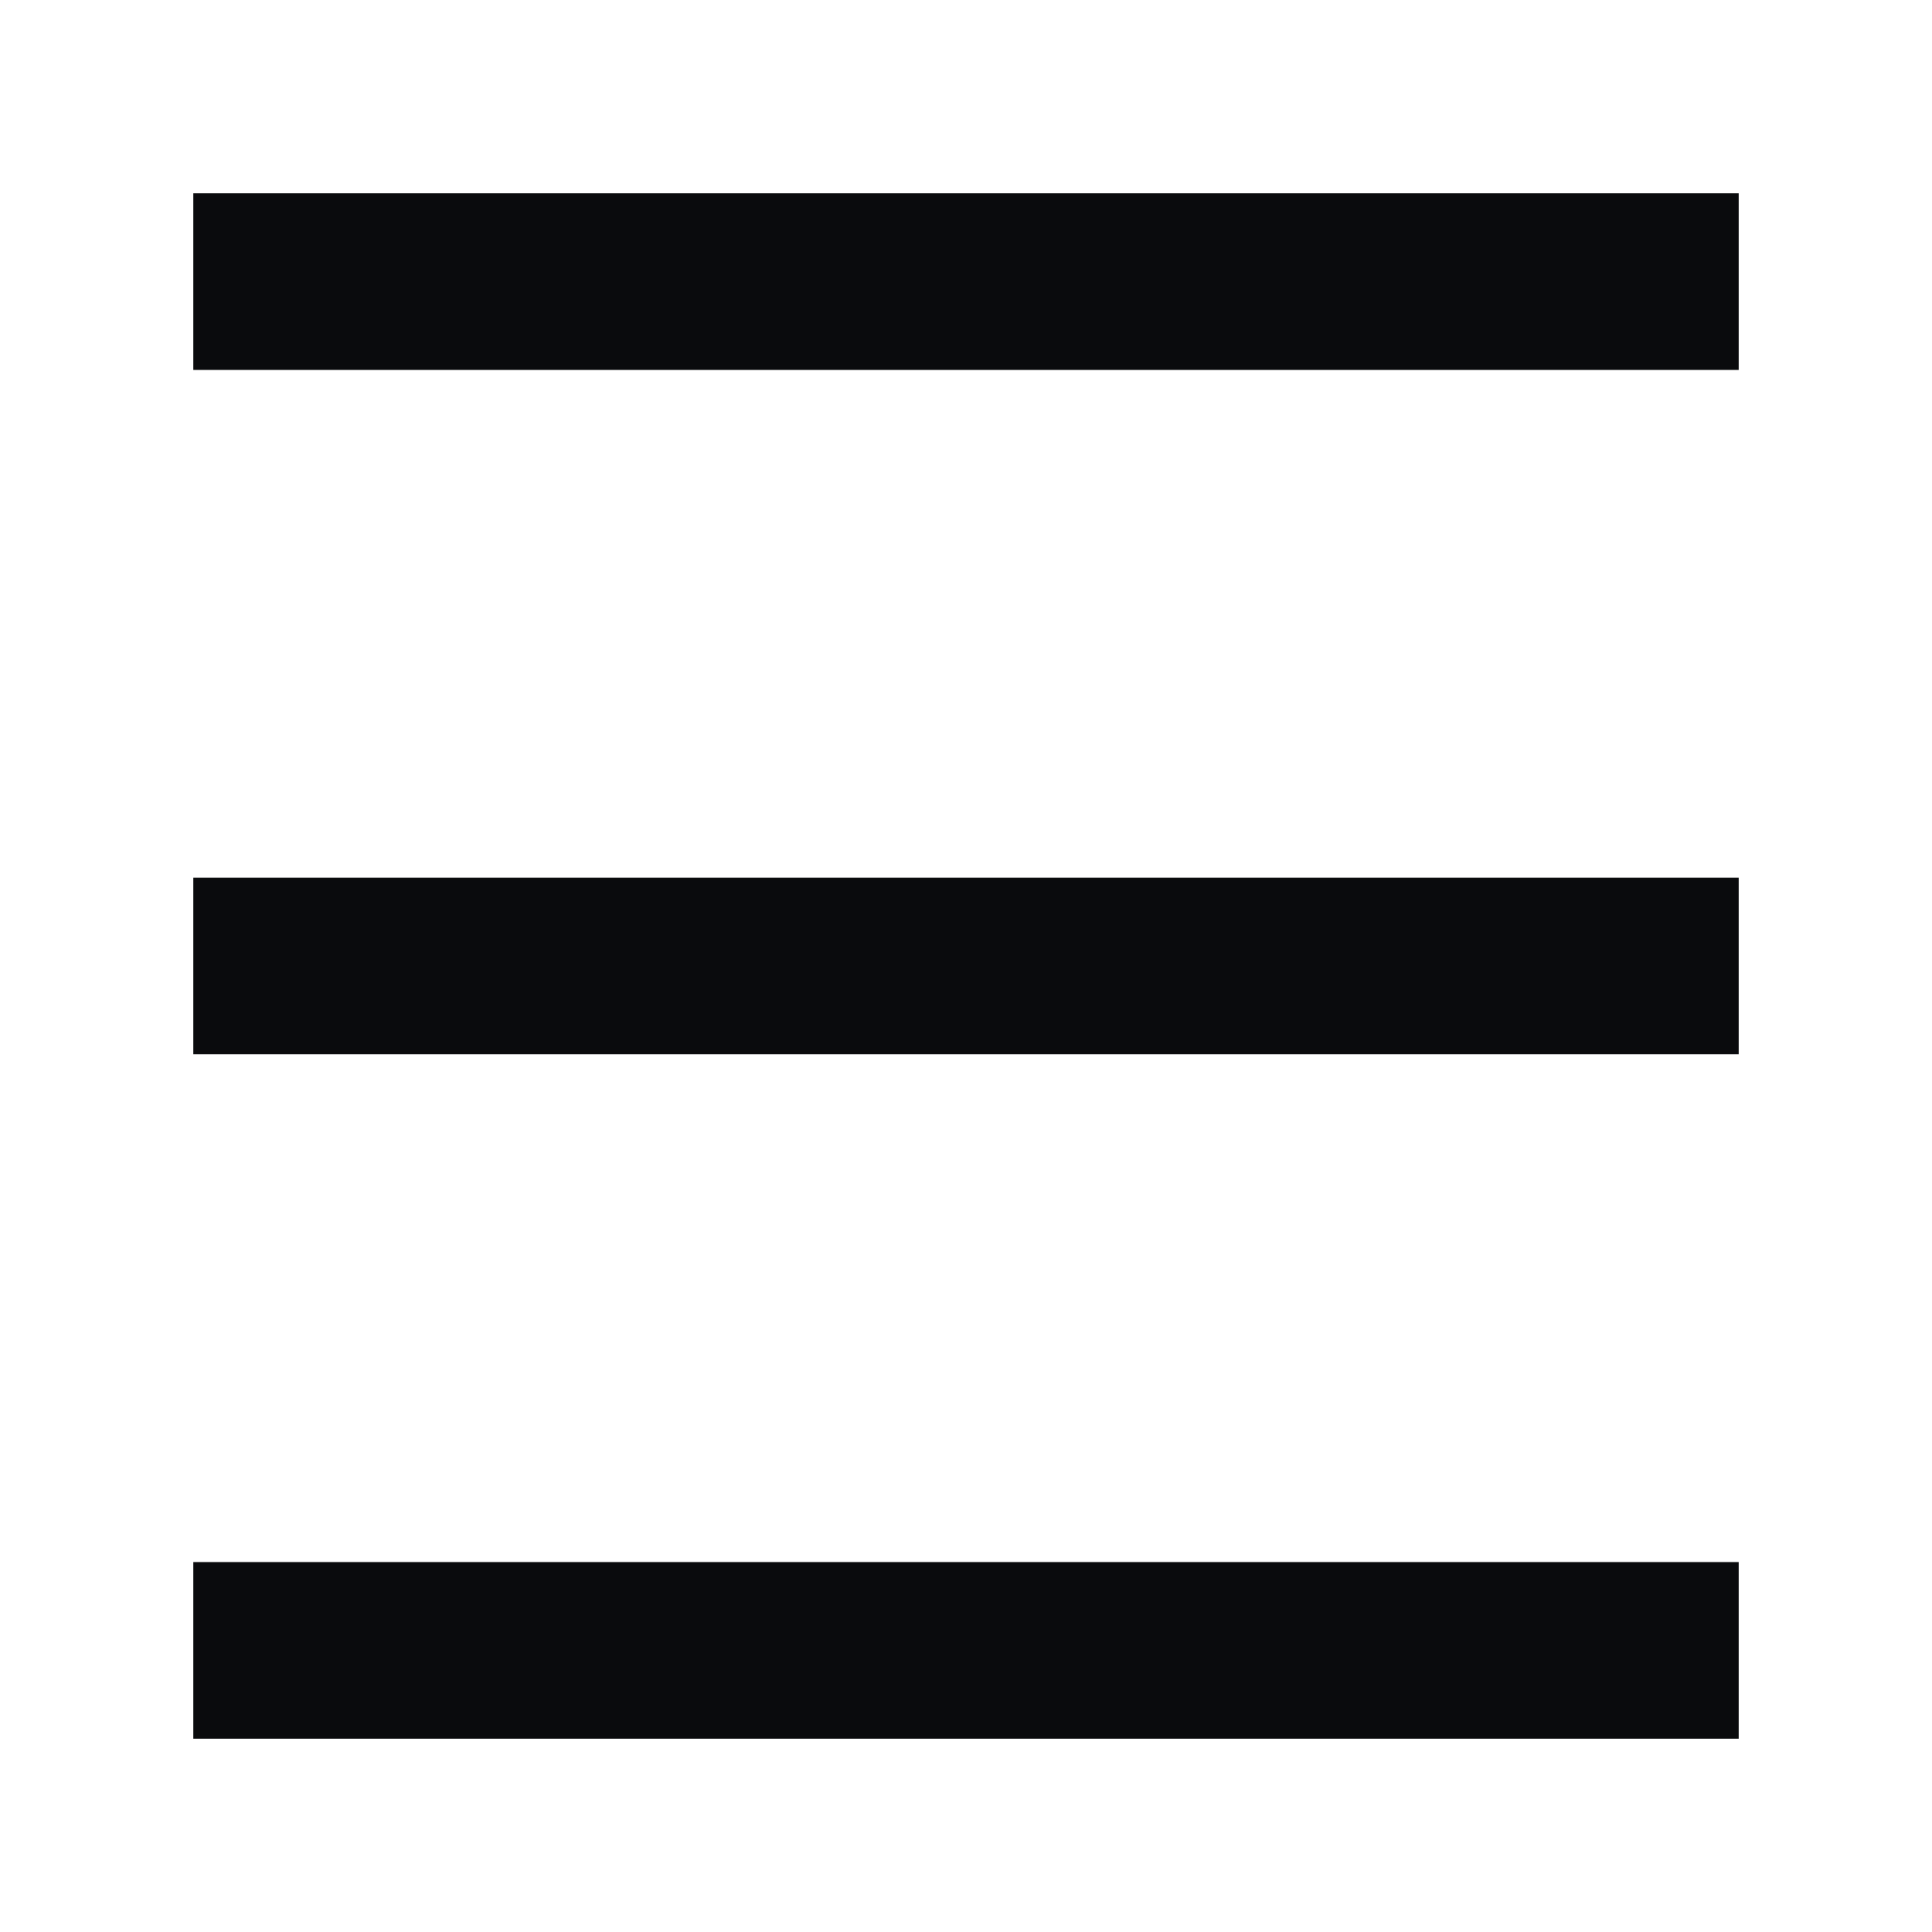 <?xml version="1.0" encoding="UTF-8"?>
<svg width="20px" height="20px" viewBox="0 0 20 20" version="1.1" xmlns="http://www.w3.org/2000/svg" xmlns:xlink="http://www.w3.org/1999/xlink">
    <title>下载icon备份</title>
    <g id="页面-2" stroke="none" stroke-width="1" fill="none" fill-rule="evenodd">
        <g id="1-首页" transform="translate(-700, -110)">
            <g id="编组-4" transform="translate(0, 80)">
                <g id="下载icon备份" transform="translate(700, 30)">
                    <rect id="矩形" x="0" y="0" width="20" height="20"></rect>
                    <g id="liebiao-2" transform="translate(2, 2)" fill="#0A0B0D" fill-rule="nonzero">
                        <path d="M0,14.171 L16,14.171 L16,16 L0,16 L0,14.171 Z M0,8.912 L0,7.086 L16,7.086 L16,8.913 L0,8.913 L0,8.912 Z M0,1.829 L0,0 L16,0 L16,1.829 L0,1.829 L0,1.829 Z" id="形状"></path>
                    </g>
                </g>
            </g>
        </g>
    </g>
</svg>